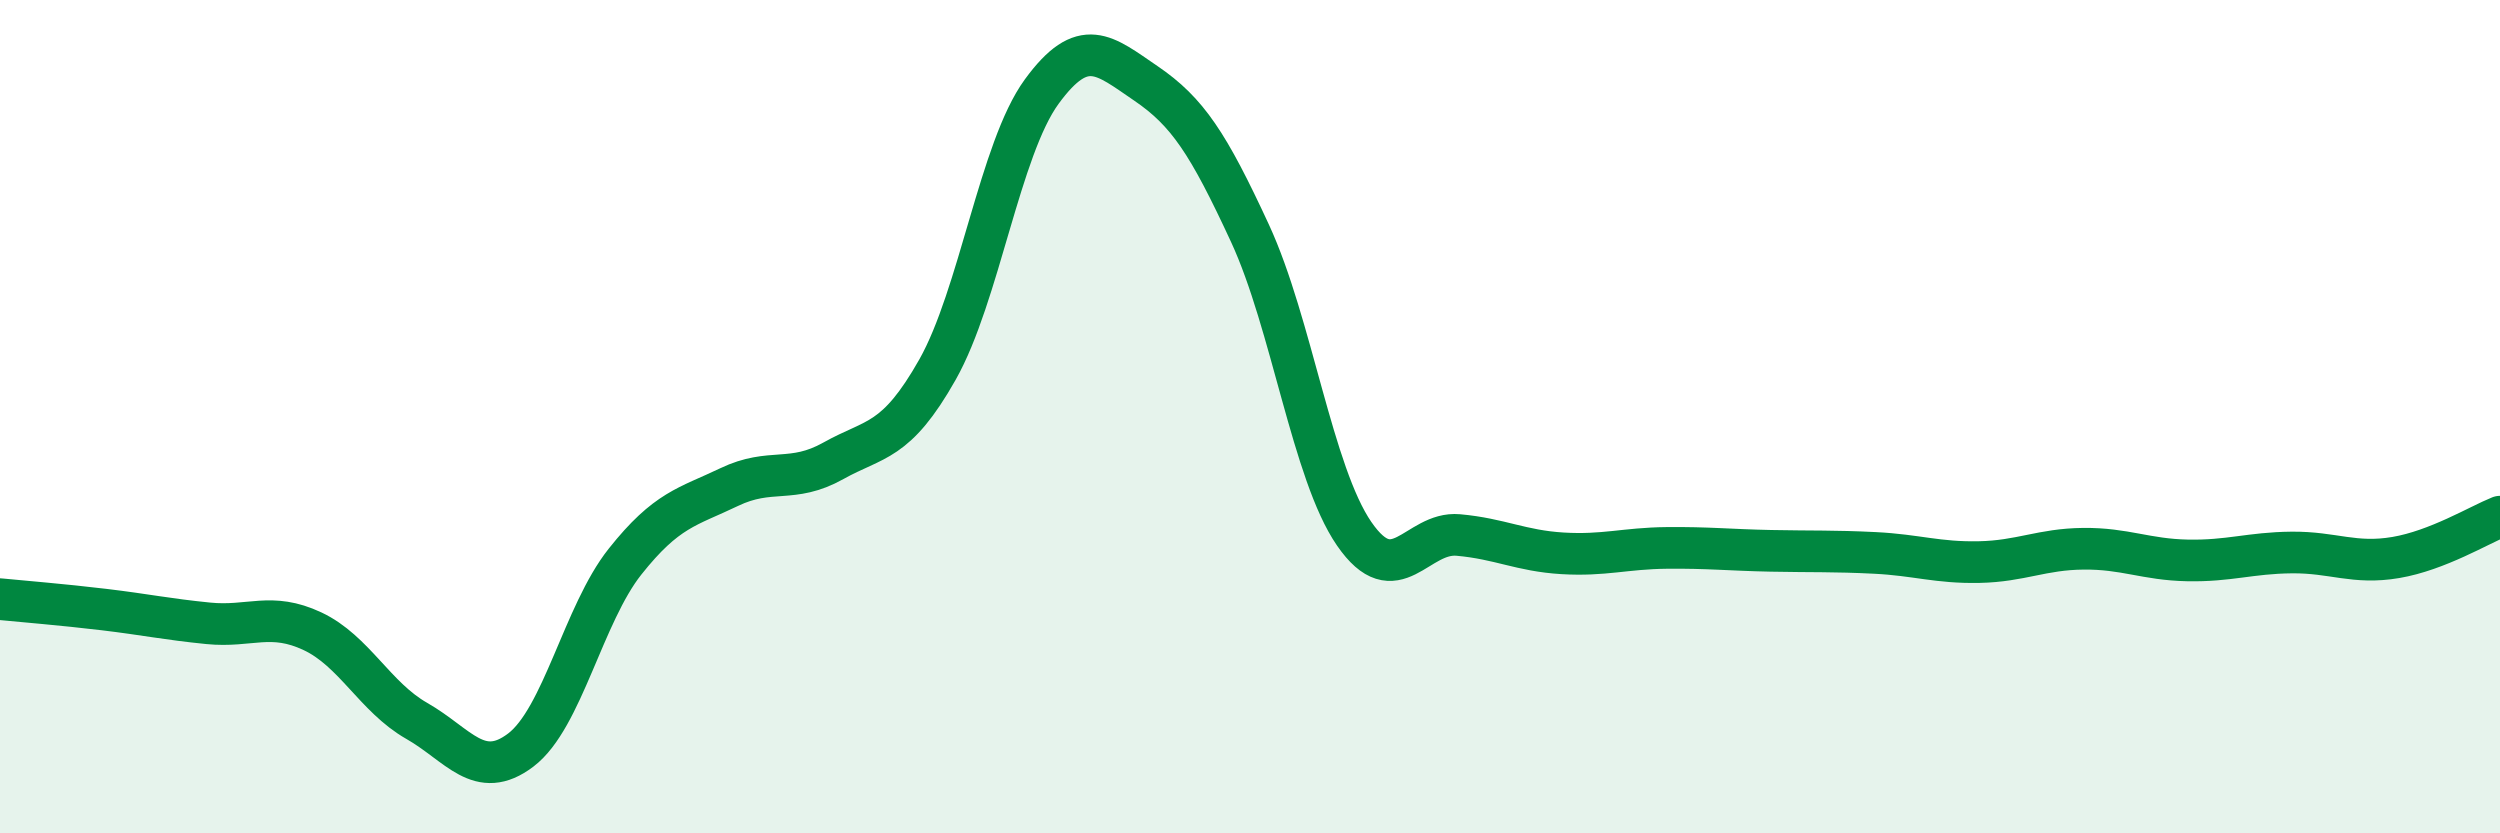 
    <svg width="60" height="20" viewBox="0 0 60 20" xmlns="http://www.w3.org/2000/svg">
      <path
        d="M 0,14.38 C 0.5,14.43 1.5,14.51 2.5,14.63 C 3.5,14.75 4,14.86 5,14.96 C 6,15.06 6.5,14.68 7.5,15.15 C 8.5,15.62 9,16.73 10,17.3 C 11,17.87 11.5,18.76 12.5,18 C 13.5,17.24 14,14.74 15,13.48 C 16,12.22 16.5,12.17 17.5,11.69 C 18.5,11.21 19,11.62 20,11.06 C 21,10.5 21.5,10.64 22.5,8.87 C 23.5,7.1 24,3.57 25,2.2 C 26,0.83 26.5,1.32 27.5,2 C 28.5,2.68 29,3.44 30,5.6 C 31,7.76 31.5,11.36 32.5,12.81 C 33.5,14.26 34,12.75 35,12.84 C 36,12.93 36.5,13.22 37.5,13.28 C 38.5,13.34 39,13.16 40,13.15 C 41,13.14 41.5,13.2 42.5,13.22 C 43.5,13.24 44,13.22 45,13.27 C 46,13.32 46.5,13.51 47.5,13.49 C 48.5,13.47 49,13.18 50,13.17 C 51,13.16 51.5,13.43 52.5,13.45 C 53.5,13.47 54,13.27 55,13.26 C 56,13.25 56.5,13.55 57.5,13.38 C 58.5,13.21 59.5,12.6 60,12.4L60 20L0 20Z"
        fill="#008740"
        opacity="0.1"
        stroke-linecap="round"
        stroke-linejoin="round"
      />
      <path
        d="M 0,14.38 C 0.5,14.43 1.5,14.51 2.5,14.63 C 3.5,14.75 4,14.86 5,14.96 C 6,15.06 6.5,14.68 7.5,15.15 C 8.5,15.62 9,16.73 10,17.3 C 11,17.87 11.5,18.76 12.5,18 C 13.5,17.24 14,14.74 15,13.48 C 16,12.22 16.5,12.17 17.5,11.69 C 18.5,11.21 19,11.62 20,11.06 C 21,10.5 21.5,10.64 22.5,8.87 C 23.5,7.1 24,3.57 25,2.2 C 26,0.83 26.5,1.32 27.5,2 C 28.5,2.68 29,3.44 30,5.6 C 31,7.76 31.5,11.36 32.5,12.81 C 33.5,14.26 34,12.75 35,12.84 C 36,12.93 36.5,13.22 37.5,13.28 C 38.5,13.34 39,13.16 40,13.15 C 41,13.14 41.5,13.2 42.5,13.22 C 43.5,13.24 44,13.22 45,13.27 C 46,13.32 46.5,13.51 47.5,13.49 C 48.5,13.47 49,13.18 50,13.17 C 51,13.16 51.5,13.43 52.5,13.45 C 53.5,13.47 54,13.27 55,13.26 C 56,13.25 56.5,13.55 57.5,13.38 C 58.5,13.21 59.5,12.6 60,12.4"
        stroke="#008740"
        stroke-width="1"
        fill="none"
        stroke-linecap="round"
        stroke-linejoin="round"
      />
    </svg>
  